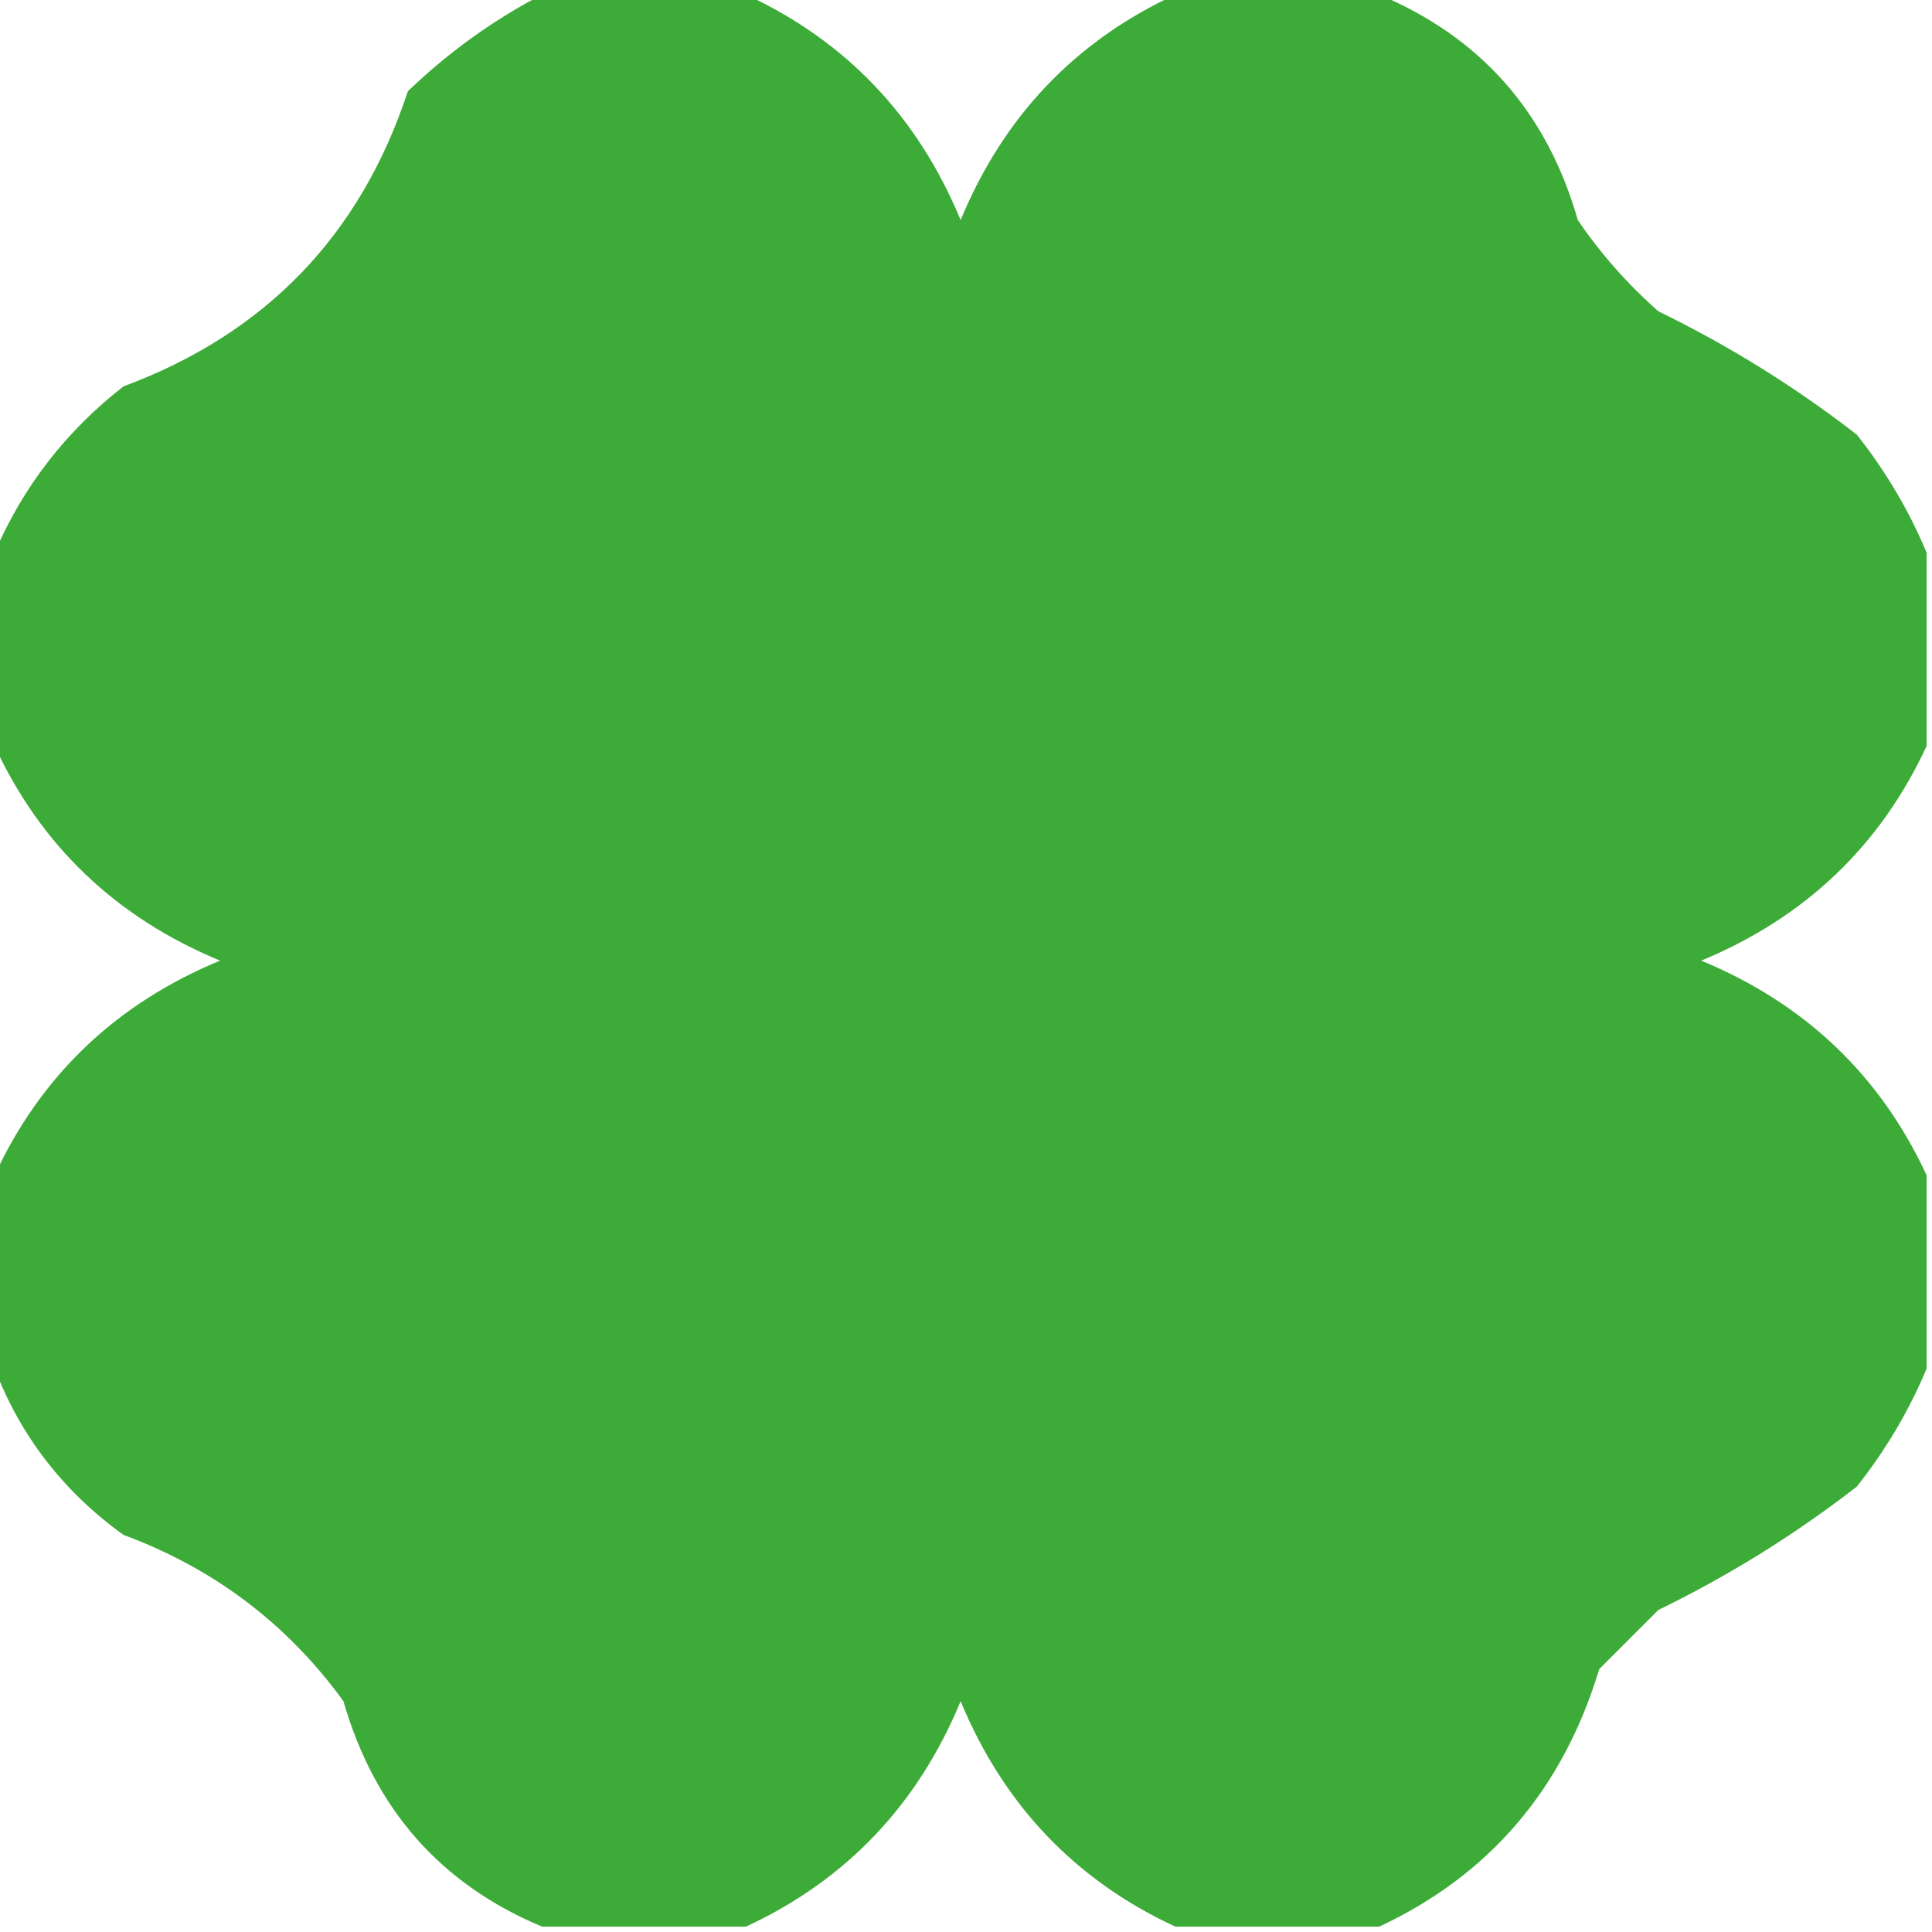 <?xml version="1.0" encoding="UTF-8"?>
<!DOCTYPE svg PUBLIC "-//W3C//DTD SVG 1.1//EN" "http://www.w3.org/Graphics/SVG/1.1/DTD/svg11.dtd">
<svg xmlns="http://www.w3.org/2000/svg" version="1.1" width="180px" height="180px" style="shape-rendering:geometricPrecision; text-rendering:geometricPrecision; image-rendering:optimizeQuality; fill-rule:evenodd; clip-rule:evenodd" xmlns:xlink="http://www.w3.org/1999/xlink">
<g><path style="opacity:0.977" fill="#3aaa34" d="M 50.5,-0.5 C 56.833,-0.5 63.167,-0.5 69.5,-0.5C 78.823,3.826 85.49,10.826 89.5,20.5C 93.51,10.826 100.177,3.826 109.5,-0.5C 115.833,-0.5 122.167,-0.5 128.5,-0.5C 137.971,3.478 144.138,10.478 147,20.5C 149.128,23.63 151.628,26.463 154.5,29C 161.086,32.207 167.253,36.041 173,40.5C 175.711,43.933 177.877,47.599 179.5,51.5C 179.5,57.5 179.5,63.5 179.5,69.5C 175.174,78.823 168.174,85.49 158.5,89.5C 168.174,93.51 175.174,100.177 179.5,109.5C 179.5,115.5 179.5,121.5 179.5,127.5C 177.877,131.4 175.711,135.067 173,138.5C 167.253,142.959 161.086,146.793 154.5,150C 152.667,151.833 150.833,153.667 149,155.5C 145.618,166.687 138.785,174.687 128.5,179.5C 122.167,179.5 115.833,179.5 109.5,179.5C 100.177,175.174 93.51,168.174 89.5,158.5C 85.49,168.174 78.823,175.174 69.5,179.5C 63.167,179.5 56.833,179.5 50.5,179.5C 41.056,175.547 34.89,168.547 32,158.5C 26.769,151.292 19.936,146.125 11.5,143C 5.919,138.98 1.919,133.814 -0.5,127.5C -0.5,121.5 -0.5,115.5 -0.5,109.5C 3.826,100.177 10.826,93.51 20.5,89.5C 10.826,85.49 3.826,78.823 -0.5,69.5C -0.5,63.5 -0.5,57.5 -0.5,51.5C 2.14,45.35 6.14,40.184 11.5,36C 24.759,31.075 33.593,21.908 38,8.5C 41.79,4.862 45.956,1.862 50.5,-0.5 Z"/></g>
</svg>
